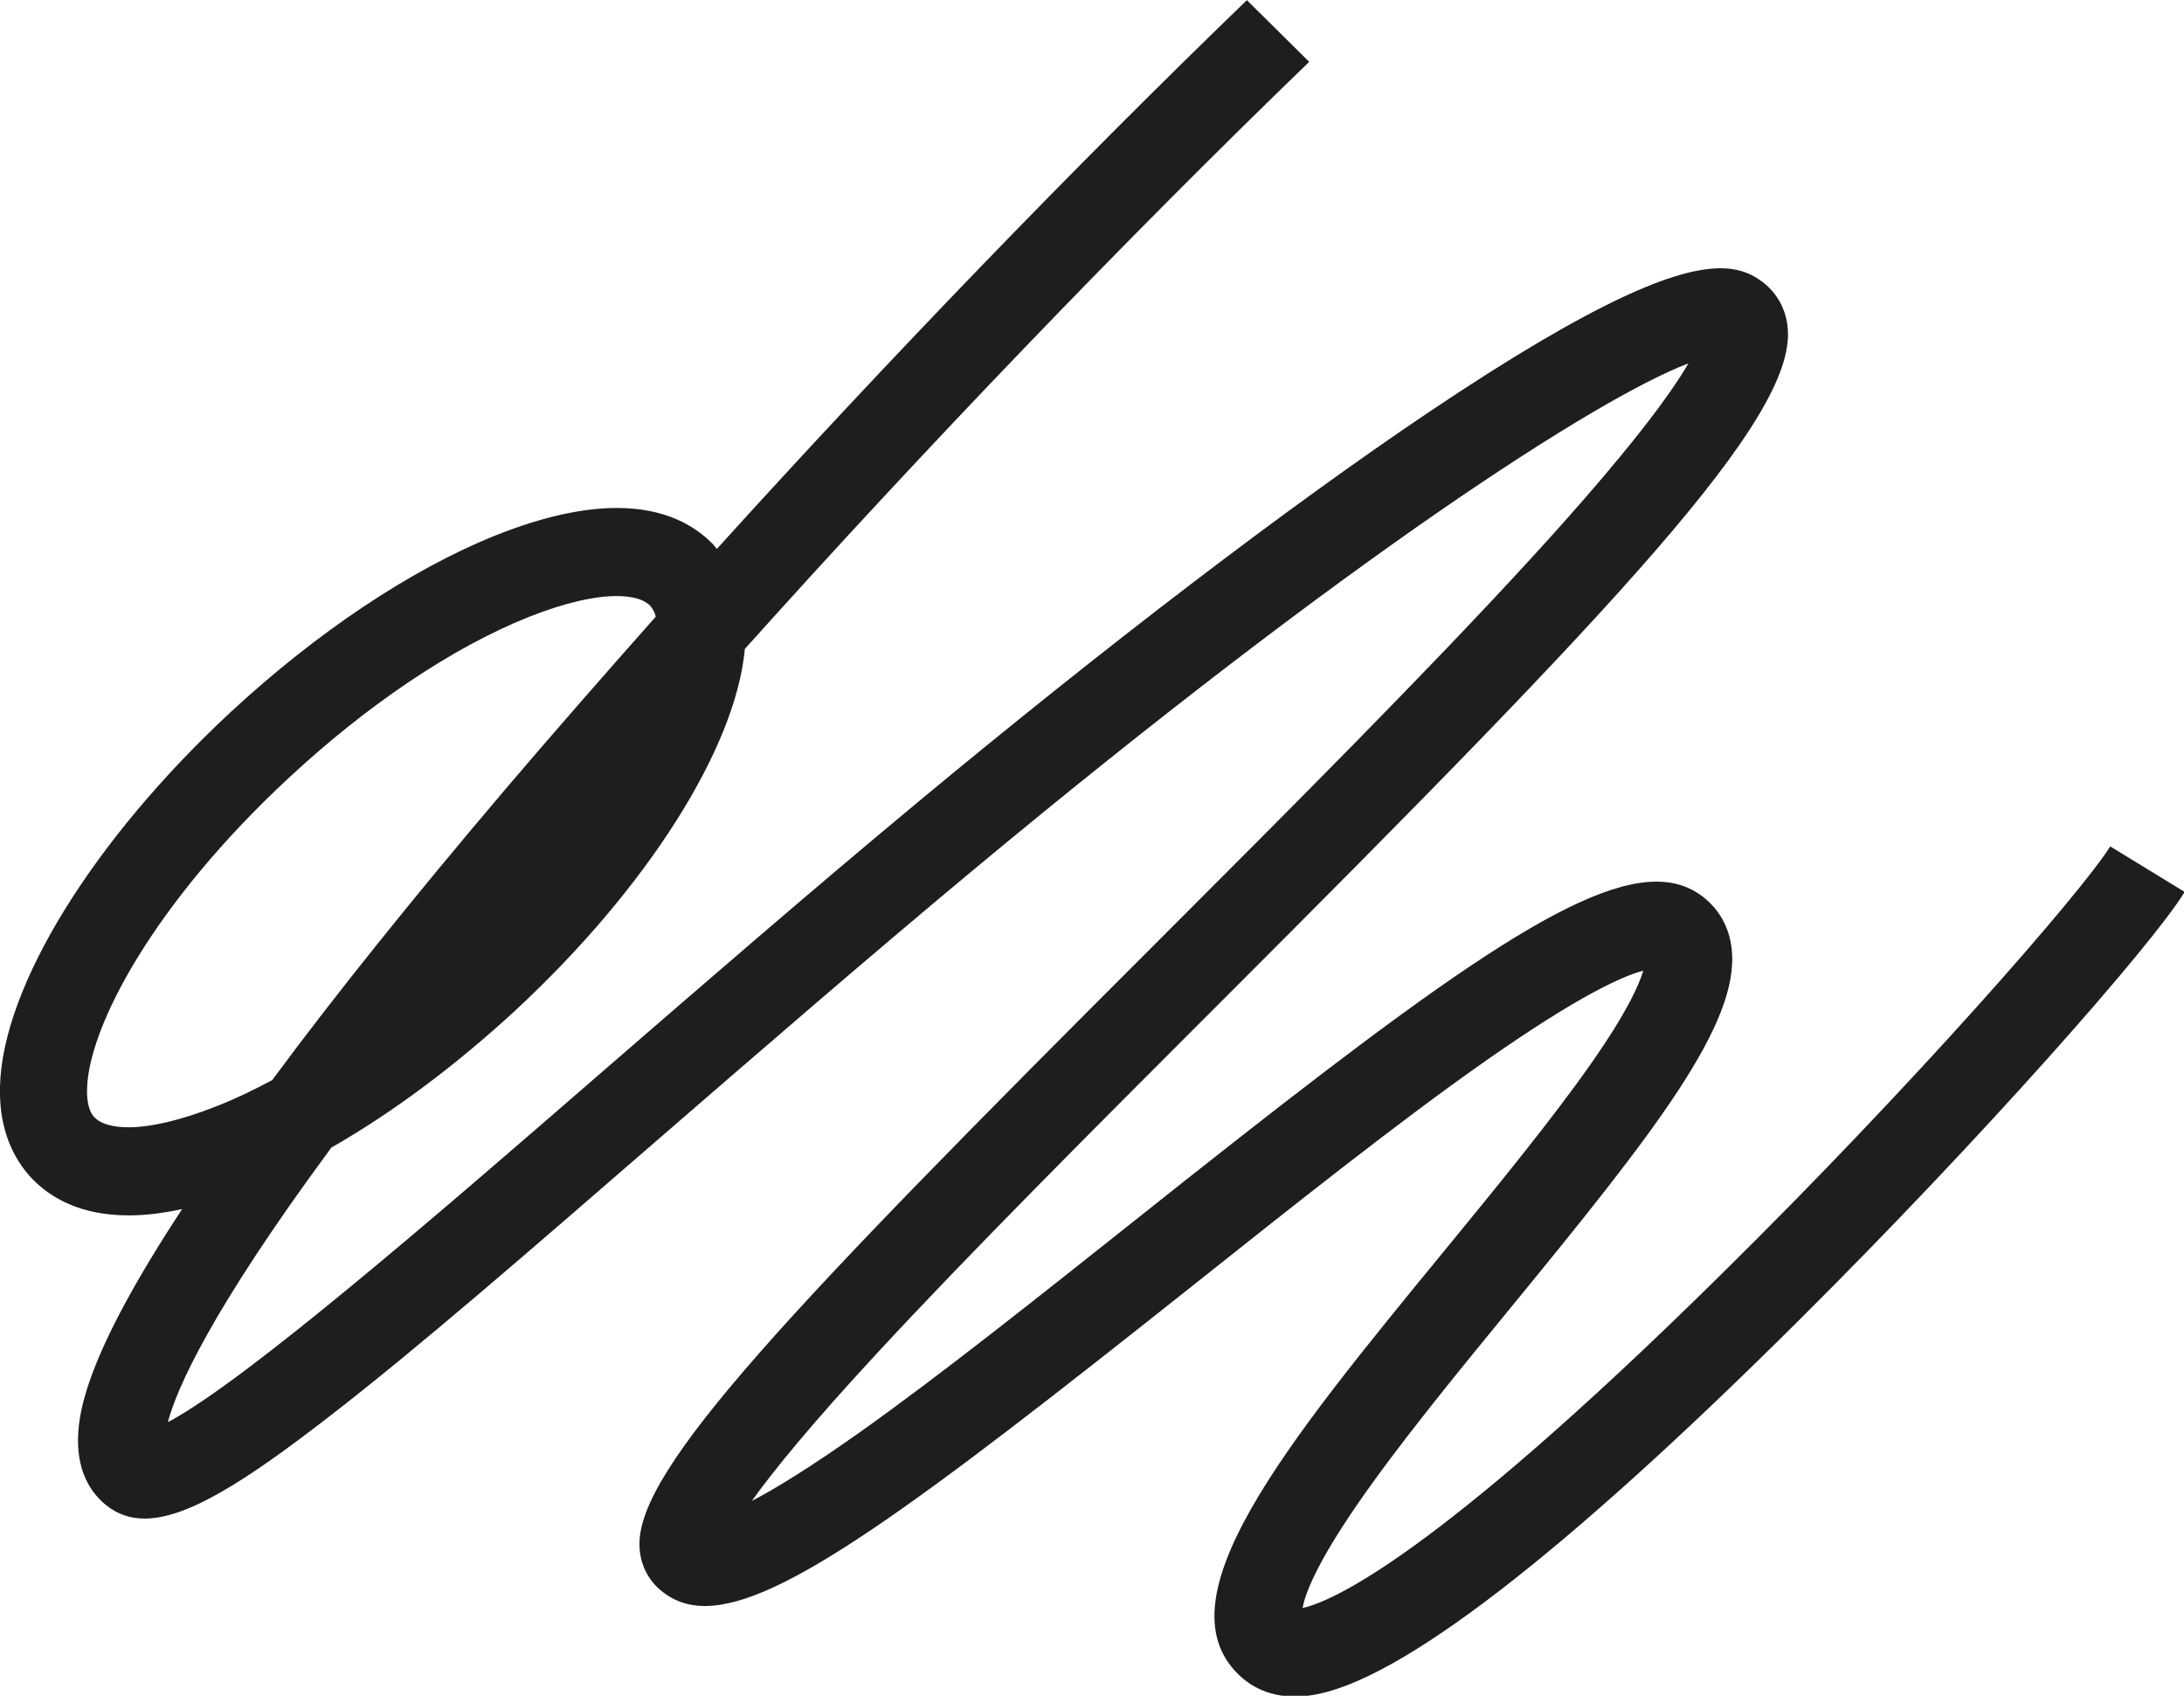 <?xml version="1.0" encoding="UTF-8"?>
<svg xmlns="http://www.w3.org/2000/svg" id="Layer_2" viewBox="0 0 65.71 51.01">
  <defs>
    <style>.cls-1{fill:#1e1e1c;}</style>
  </defs>
  <g id="Layer_1-2">
    <path class="cls-1" d="M37.52,0h0c-5.17,4.99-10.8,10.82-15.95,16.51-.04-.04-.08-.09-.11-.13-.55-.57-1.45-1.1-2.9-1.1-.96,0-2.16.23-3.66.83-2.54,1.02-5.37,2.91-7.97,5.32C2.8,25.27.08,29.67,0,32.67h0v.29c.03,1.26.54,2.05.97,2.5.55.57,1.45,1.1,2.9,1.1.48,0,1.01-.06,1.61-.19-2.88,4.38-3.17,6.15-3.13,7.11.04.97.49,1.52.86,1.81.33.26.71.39,1.14.39,1.29,0,3.06-1.14,5.53-3.05,2.67-2.06,6.04-4.99,9.96-8.39,3.05-2.64,6.2-5.37,9.43-8.06,11.33-9.42,18.8-14.21,21.53-15.25-.52.9-1.77,2.63-4.72,5.85-3.14,3.43-7.3,7.59-11.33,11.62-11.05,11.04-15.54,15.76-15.51,18.06,0,.5.2.96.54,1.29.39.37.86.56,1.43.56,2.29,0,6.34-3.02,14.54-9.53,3.11-2.47,6.32-5.03,8.98-6.89,2.8-1.96,4.12-2.54,4.71-2.69-.12.42-.49,1.25-1.56,2.78-1.17,1.67-2.82,3.69-4.42,5.64-4.85,5.91-8.67,10.58-6.09,12.85.29.25.75.52,1.43.56h.33c.11,0,.23-.02.35-.04,2.6-.4,7.55-4.21,14.7-11.33,5.41-5.38,10.56-11.21,11.55-12.83l-2.24-1.37c-.84,1.36-5.94,7.2-11.75,12.92-8.67,8.55-11.72,9.81-12.55,9.99.07-.38.37-1.26,1.63-3.09,1.23-1.79,2.98-3.93,4.67-5.99,4.27-5.21,6.87-8.51,6.61-10.75-.07-.65-.38-1.19-.87-1.57-.39-.3-.85-.45-1.39-.45-2.58,0-7.12,3.37-15.72,10.21-3.01,2.39-5.85,4.65-8.26,6.36-1.5,1.06-2.53,1.69-3.24,2.06.63-.88,1.76-2.28,3.81-4.49,2.78-3,6.37-6.59,10.17-10.39,12.1-12.09,17.39-17.67,17.19-20.36-.04-.58-.31-1.08-.75-1.42-.3-.23-.68-.42-1.28-.42-1.3,0-3.68.91-8.76,4.32-4.27,2.87-9.74,7.05-15.41,11.76-3.25,2.7-6.41,5.44-9.47,8.09-4.85,4.21-10.75,9.32-13.07,10.54.26-.98,1.25-3.29,4.92-8.26,1.84-1.05,3.74-2.47,5.53-4.12,3.97-3.68,6.64-7.9,6.91-10.88,5.43-6.05,11.45-12.32,16.98-17.66l-1.87-1.85ZM3.87,33.91c-.5,0-.84-.11-1.02-.29-.21-.21-.24-.6-.23-.88.05-1.84,1.98-5.55,6.09-9.36,2.37-2.2,4.91-3.9,7.17-4.81,1.13-.45,2.03-.64,2.67-.64.5,0,.84.11,1.01.29.08.09.14.2.17.33-1.58,1.78-3.11,3.53-4.55,5.22-2.75,3.24-5.09,6.15-6.99,8.72-.56.3-1.12.57-1.66.78-1.13.45-2.03.64-2.67.64M63.48,25.44h0s0,0,0,0c0,0,0,0,0,0"></path>
  </g>
</svg>
